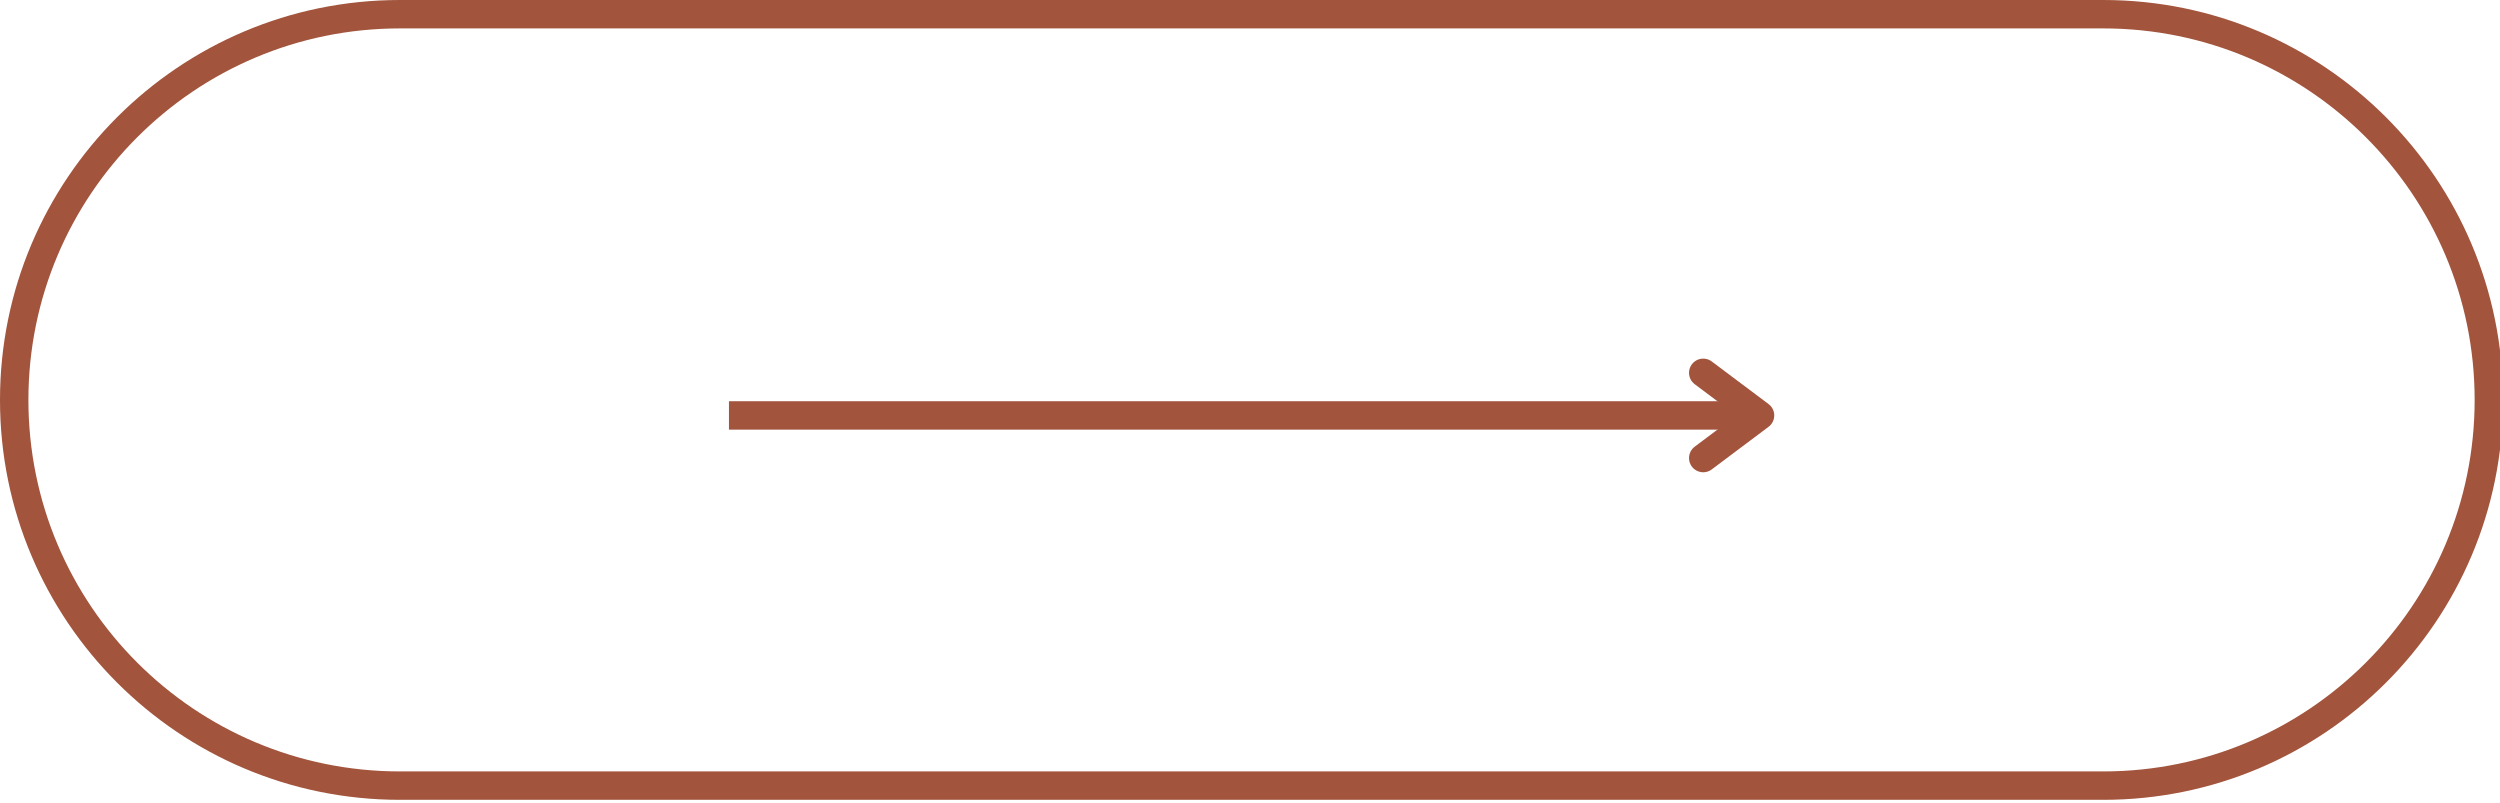 <?xml version="1.0" encoding="UTF-8"?>
<svg id="Layer_2" data-name="Layer 2" xmlns="http://www.w3.org/2000/svg" xmlns:xlink="http://www.w3.org/1999/xlink" viewBox="0 0 351.98 113">
  <defs>
    <style>
      .cls-1 {
        stroke-width: 8px;
      }

      .cls-1, .cls-2, .cls-3, .cls-4 {
        fill: none;
      }

      .cls-1, .cls-2, .cls-4 {
        stroke: #a2543c;
      }

      .cls-5 {
        clip-path: url(#clippath-1);
      }

      .cls-2 {
        stroke-linecap: round;
        stroke-linejoin: round;
      }

      .cls-2, .cls-4 {
        stroke-width: 4px;
      }

      .cls-6 {
        clip-path: url(#clippath);
      }
    </style>
    <clipPath id="clippath">
      <rect class="cls-3" width="351.98" height="113"/>
    </clipPath>
    <clipPath id="clippath-1">
      <path class="cls-3" d="m56.31,0h239.8c31.09,0,56.3,25.21,56.3,56.31s-25.21,56.3-56.3,56.3H56.31C25.21,112.61,0,87.4,0,56.31S25.21,0,56.31,0Z"/>
    </clipPath>
  </defs>
  <g id="Layer_1-2" data-name="Layer 1">
    <g>
      <g class="cls-6">
        <g class="cls-5">
          <path class="cls-1" d="m56.31,0h239.8C327.2,0,352.41,25.21,352.41,56.31s-25.21,56.3-56.3,56.3H56.31C25.21,112.61,0,87.4,0,56.31S25.21,0,56.31,0Z"/>
        </g>
      </g>
      <path class="cls-4" d="m102.63,58.49h145.17"/>
      <path class="cls-2" d="m239.8,52.49l8,6-8,6"/>
    </g>
  </g>
</svg>